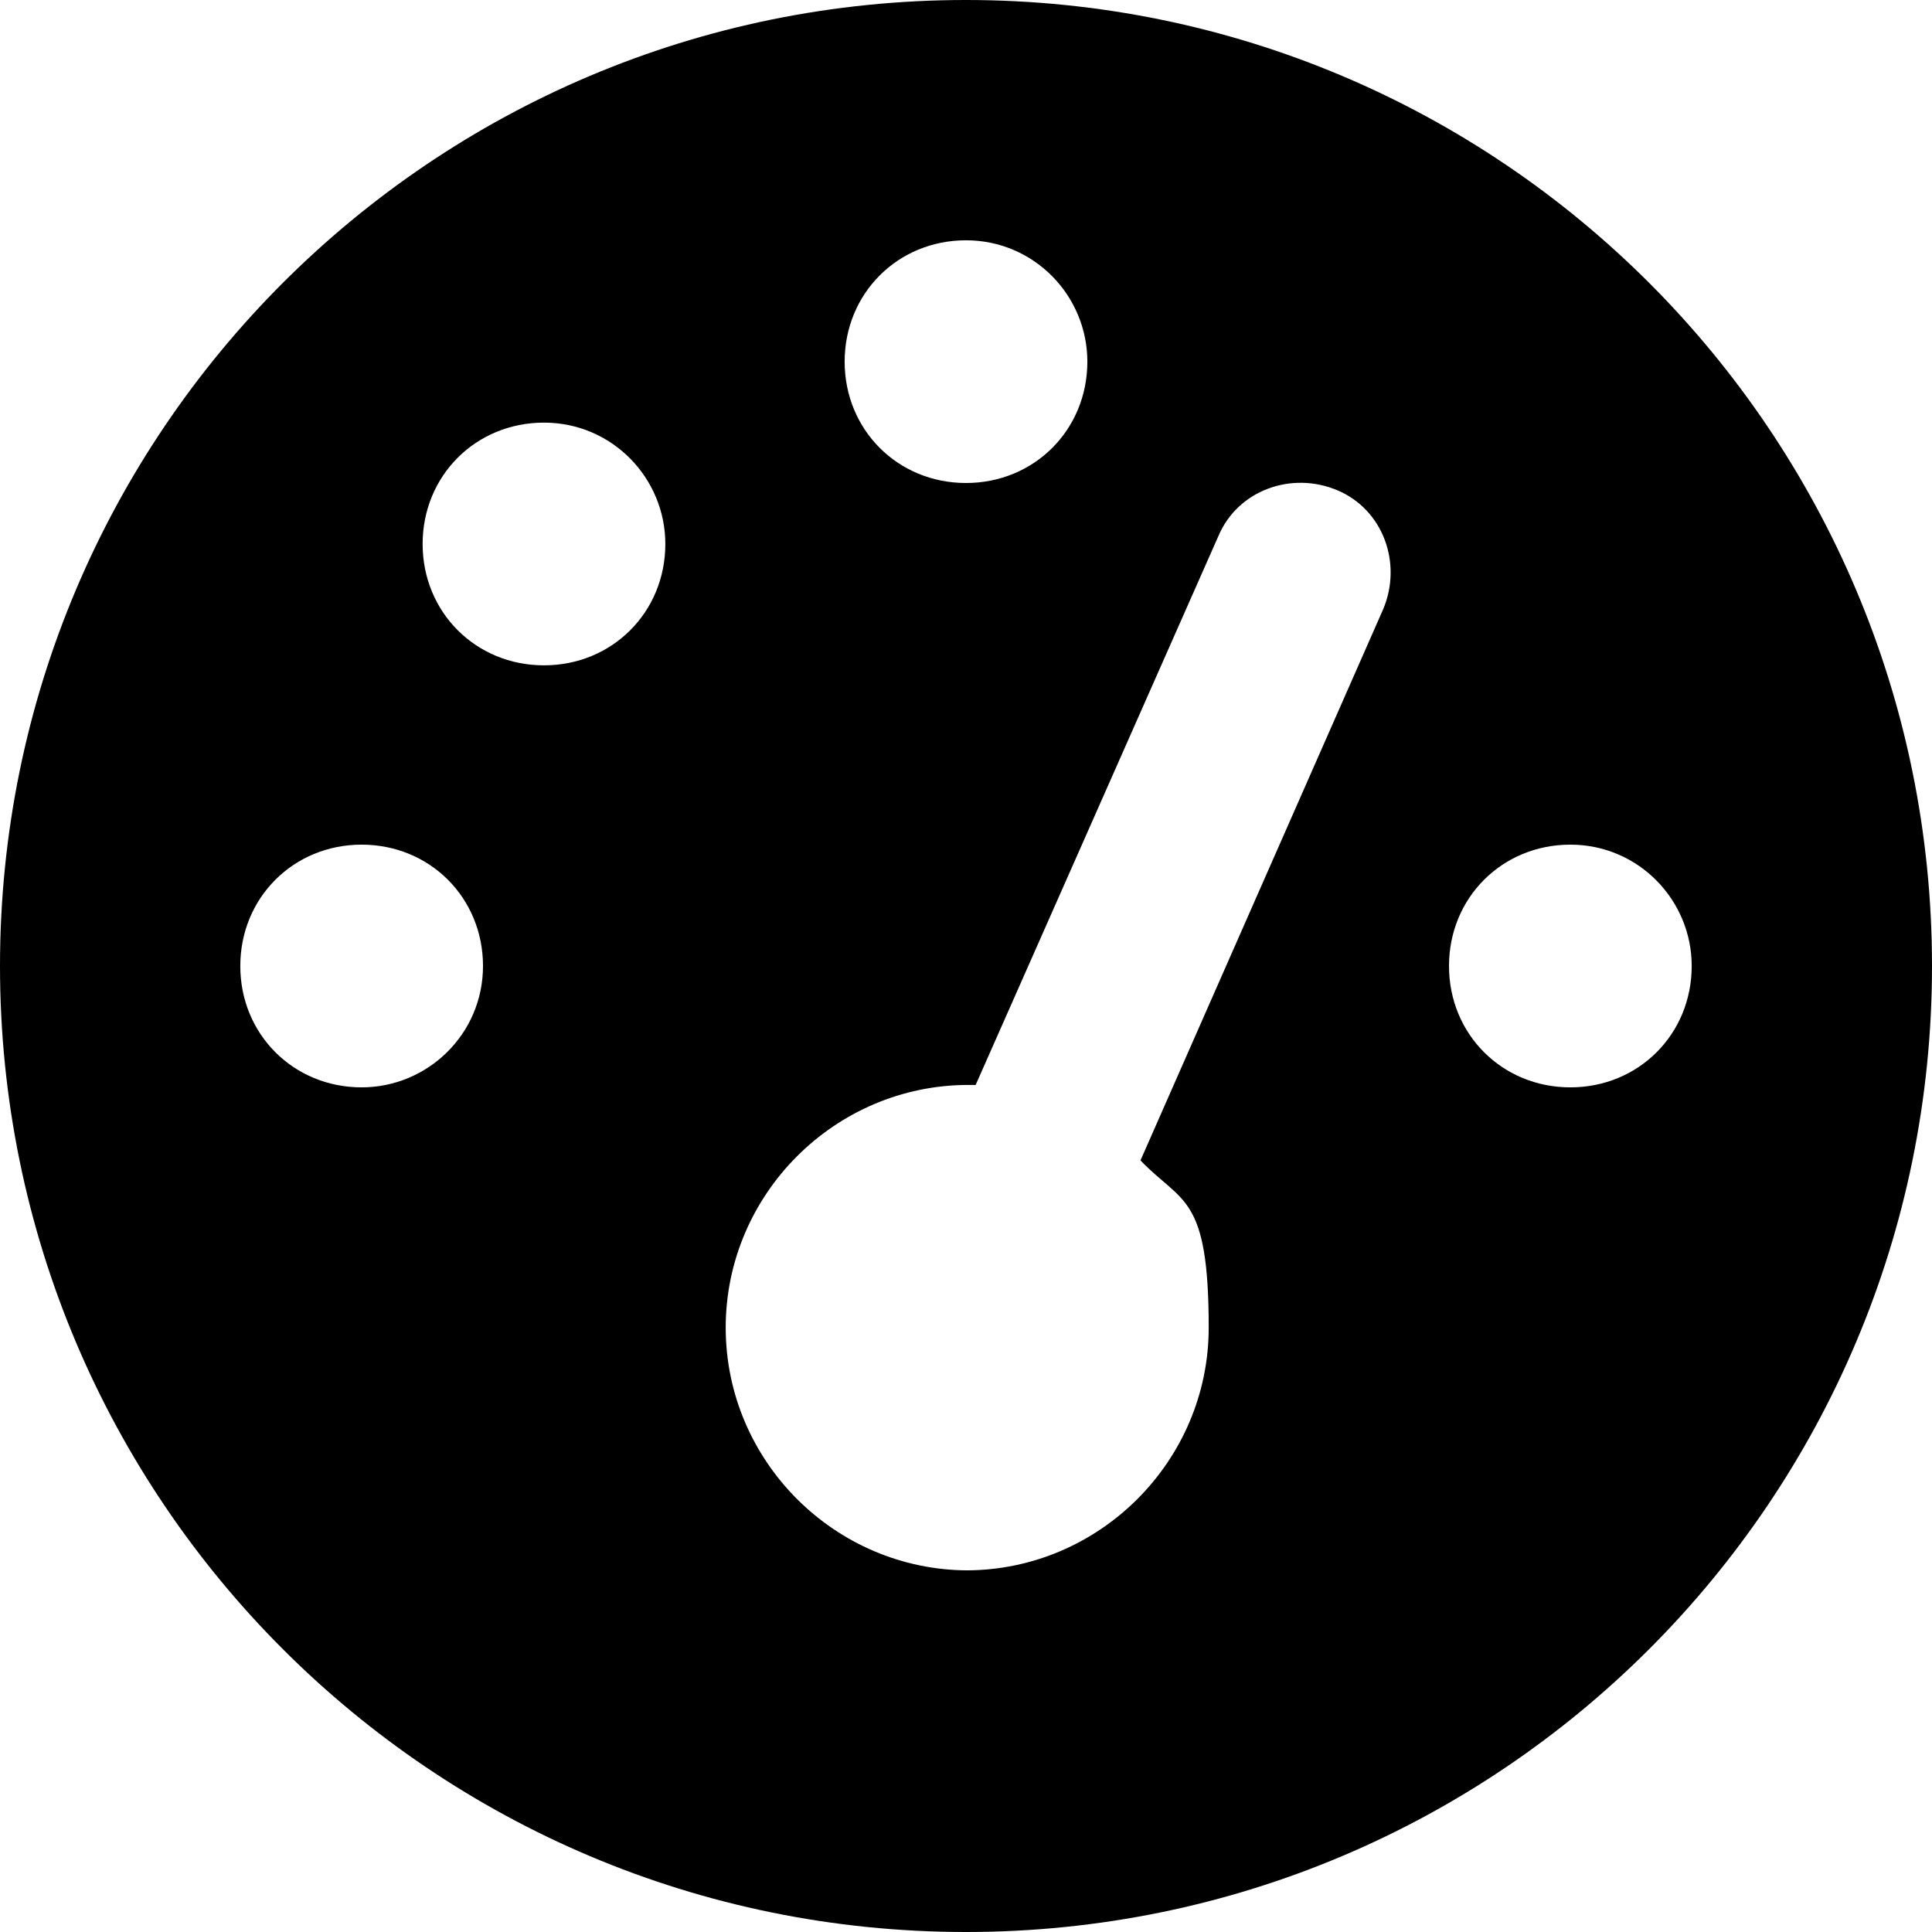 <?xml version="1.0" encoding="UTF-8"?>
<svg id="Ebene_1" data-name="Ebene 1" xmlns="http://www.w3.org/2000/svg" viewBox="0 0 32 32">
  <defs>
    <style>
      .cls-1 {
        isolation: isolate;
      }
    </style>
  </defs>
  <path class="cls-1" d="M0,16C0,7.16,7.16,0,16,0s16,7.16,16,16-7.16,16-16,16S0,24.84,0,16ZM18.01,5.99c0-1.09-.88-2.01-2.01-2.01s-2.01.88-2.01,2.01.88,2.01,2.01,2.01,2.01-.88,2.01-2.01ZM16,26.01c2.21,0,4.02-1.81,4.02-4.02s-.44-2.05-1.13-2.77l4.02-9.13c.32-.76,0-1.65-.76-1.97s-1.65,0-1.97.76l-4.02,9.09h-.12c-2.21,0-4.02,1.81-4.02,4.02s1.81,4.02,4.02,4.02h-.04ZM11.02,9.01c0-1.09-.88-2.01-2.01-2.01s-2.01.88-2.01,2.01.88,2.01,2.01,2.01,2.01-.88,2.01-2.01ZM5.99,18.01c1.09,0,2.01-.88,2.01-2.01s-.88-2.01-2.01-2.01-2.01.88-2.01,2.01.88,2.01,2.01,2.01ZM28.02,16c0-1.09-.88-2.01-2.01-2.01s-2.01.88-2.01,2.01.88,2.01,2.01,2.01,2.01-.88,2.01-2.01Z"/>
</svg>